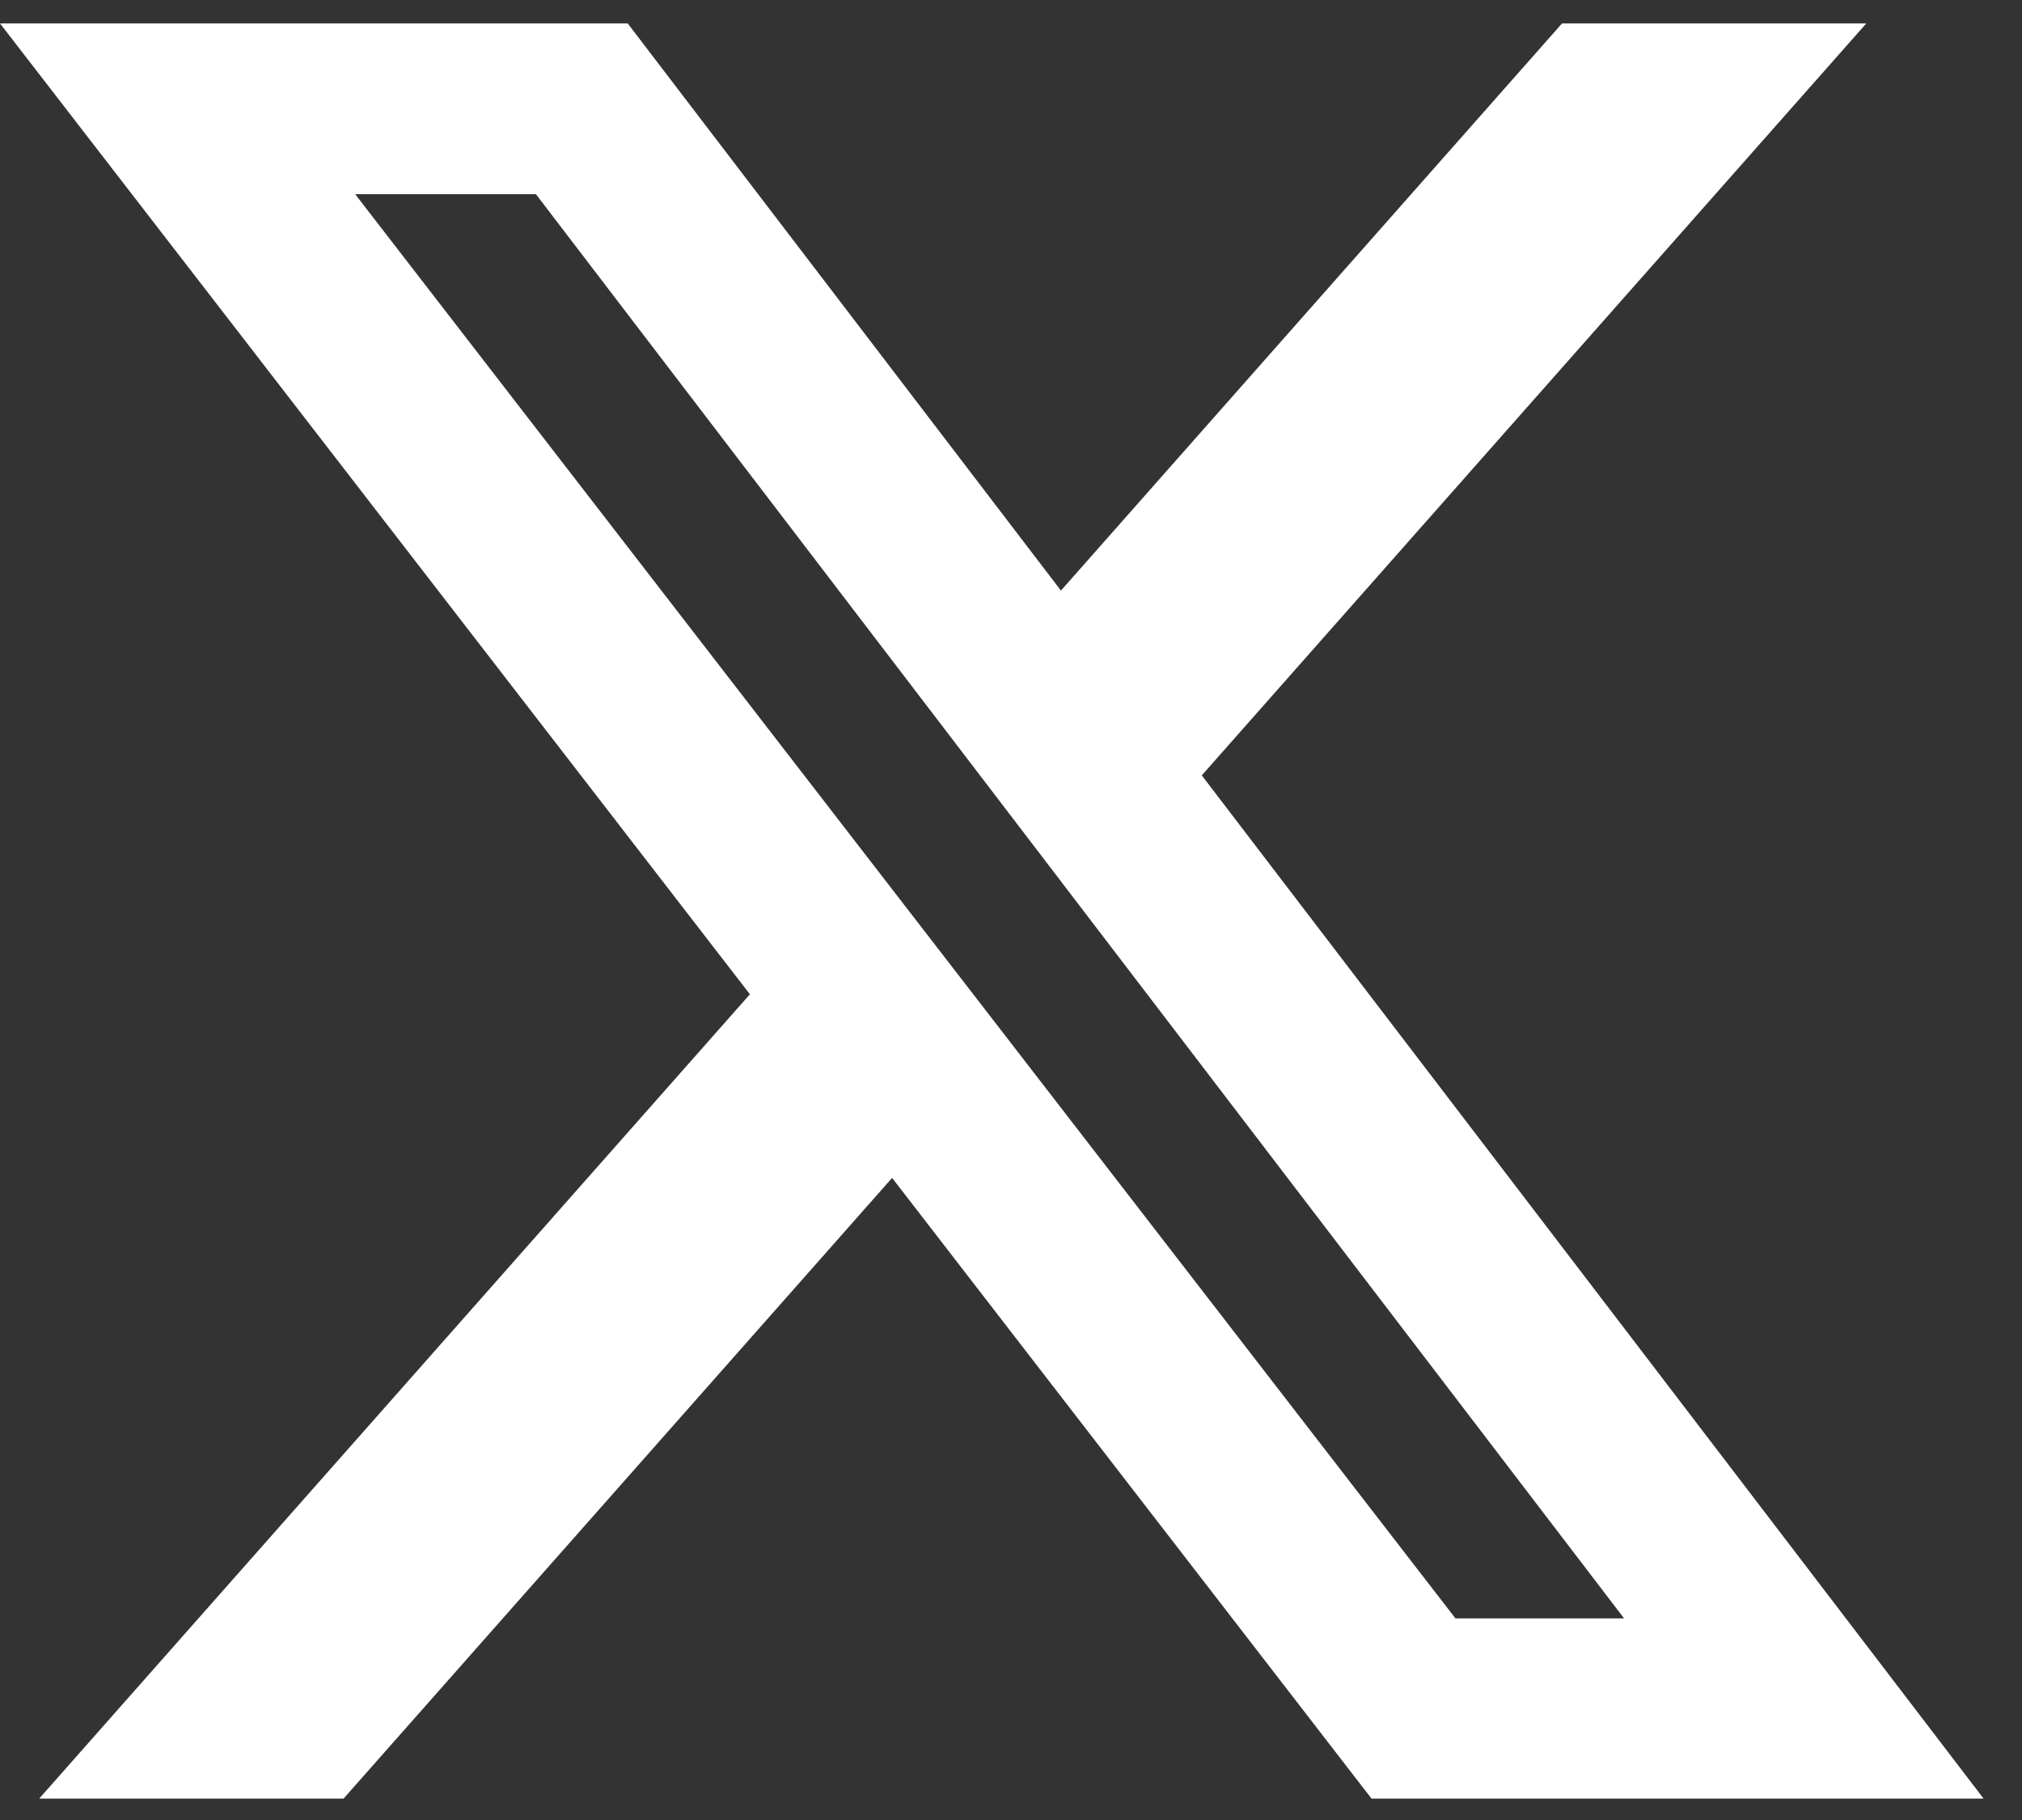 <svg width="40" height="36" viewBox="0 0 40 36" fill="none" xmlns="http://www.w3.org/2000/svg">
  <rect x="0" y="0" width="40" height="36" fill="#333333" stroke="none"/>
  <path
    d="M30.901 0.463H36.92L23.774 15.337L39.24 35.577H27.132L17.648 23.299L6.796 35.577H0.775L14.835 19.667L0 0.463H12.417L20.988 11.682L30.901 0.463ZM28.792 32.012H32.128L10.602 3.841H7.026L28.792 32.012Z"
    fill="#fff" />
</svg>